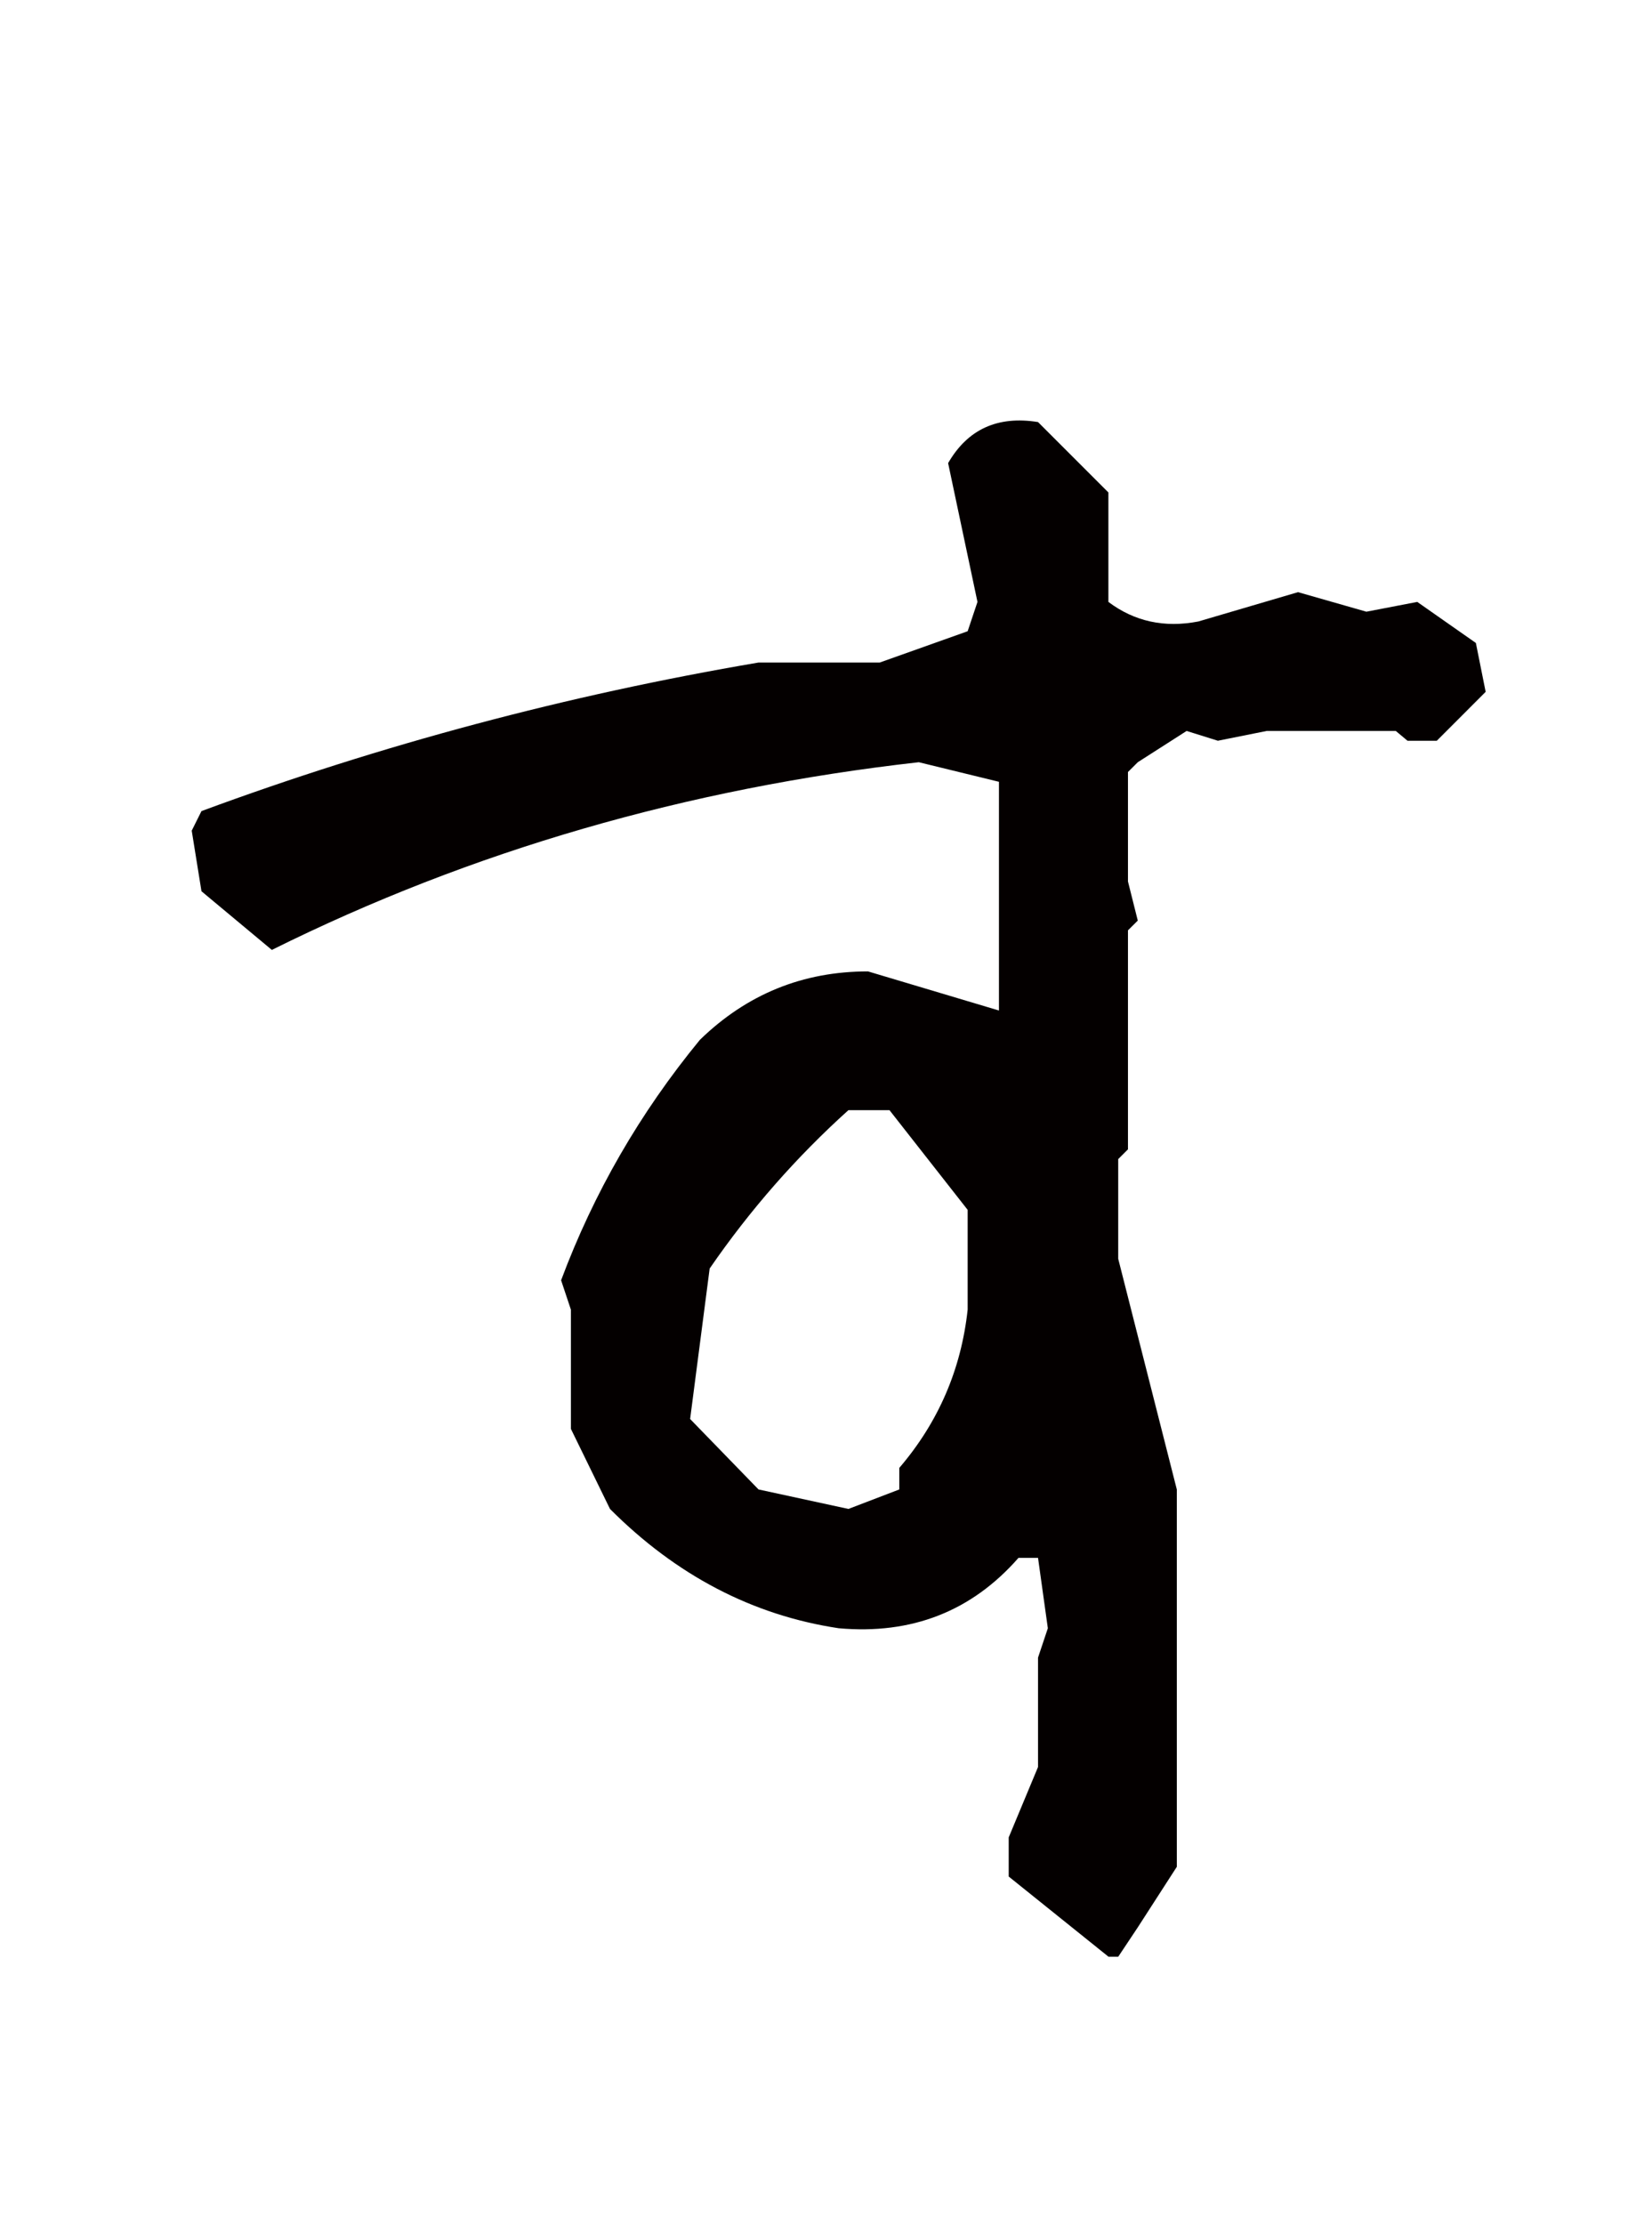 <?xml version="1.0" encoding="utf-8"?>
<!-- Generator: Adobe Illustrator 16.0.0, SVG Export Plug-In . SVG Version: 6.00 Build 0)  -->
<!DOCTYPE svg PUBLIC "-//W3C//DTD SVG 1.1//EN" "http://www.w3.org/Graphics/SVG/1.1/DTD/svg11.dtd">
<svg version="1.1" id="レイヤー_1" xmlns="http://www.w3.org/2000/svg" xmlns:xlink="http://www.w3.org/1999/xlink" x="0px"
	 y="0px" width="52px" height="70px" viewBox="0 0 52 70" enable-background="new 0 0 52 70" xml:space="preserve">
<path fill="#040000" d="M34.889,61.578l-3.138-2.521v-1.232l0.923-2.215v-3.443l0.309-0.924l-0.309-2.215h-0.615
	c-1.477,1.684-3.363,2.42-5.66,2.215c-2.707-0.408-5.107-1.66-7.198-3.754l-1.231-2.521v-3.752l-0.308-0.924
	c1.025-2.746,2.481-5.27,4.369-7.567c1.476-1.436,3.239-2.154,5.291-2.154l4.122,1.231v-7.198l-2.523-0.616
	c-7.301,0.822-14.089,2.79-20.364,5.907l-2.215-1.846l-0.307-1.907l0.307-0.616c5.66-2.091,11.505-3.65,17.534-4.675h3.815
	l2.768-0.985l0.309-0.923l-0.924-4.368c0.615-1.066,1.559-1.497,2.83-1.292l2.215,2.215v3.445c0.82,0.616,1.764,0.822,2.83,0.616
	l3.139-0.923l2.152,0.615l1.601-0.308l1.845,1.292l0.308,1.538l-1.538,1.539h-0.922l-0.369-0.308h-4.062l-1.538,0.308l-0.984-0.308
	l-1.537,0.984l-0.309,0.308v3.445l0.309,1.231l-0.309,0.307v6.892l-0.307,0.307v3.137l1.845,7.262v11.873l-1.229,1.906l-0.615,0.924
	H34.889z M28.307,46.875v-0.678c1.229-1.436,1.947-3.096,2.152-4.982v-3.139l-2.461-3.138h-1.292
	c-1.641,1.478-3.097,3.138-4.368,4.984l-0.615,4.736l2.153,2.217l2.83,0.613L28.307,46.875z"/>
</svg>
